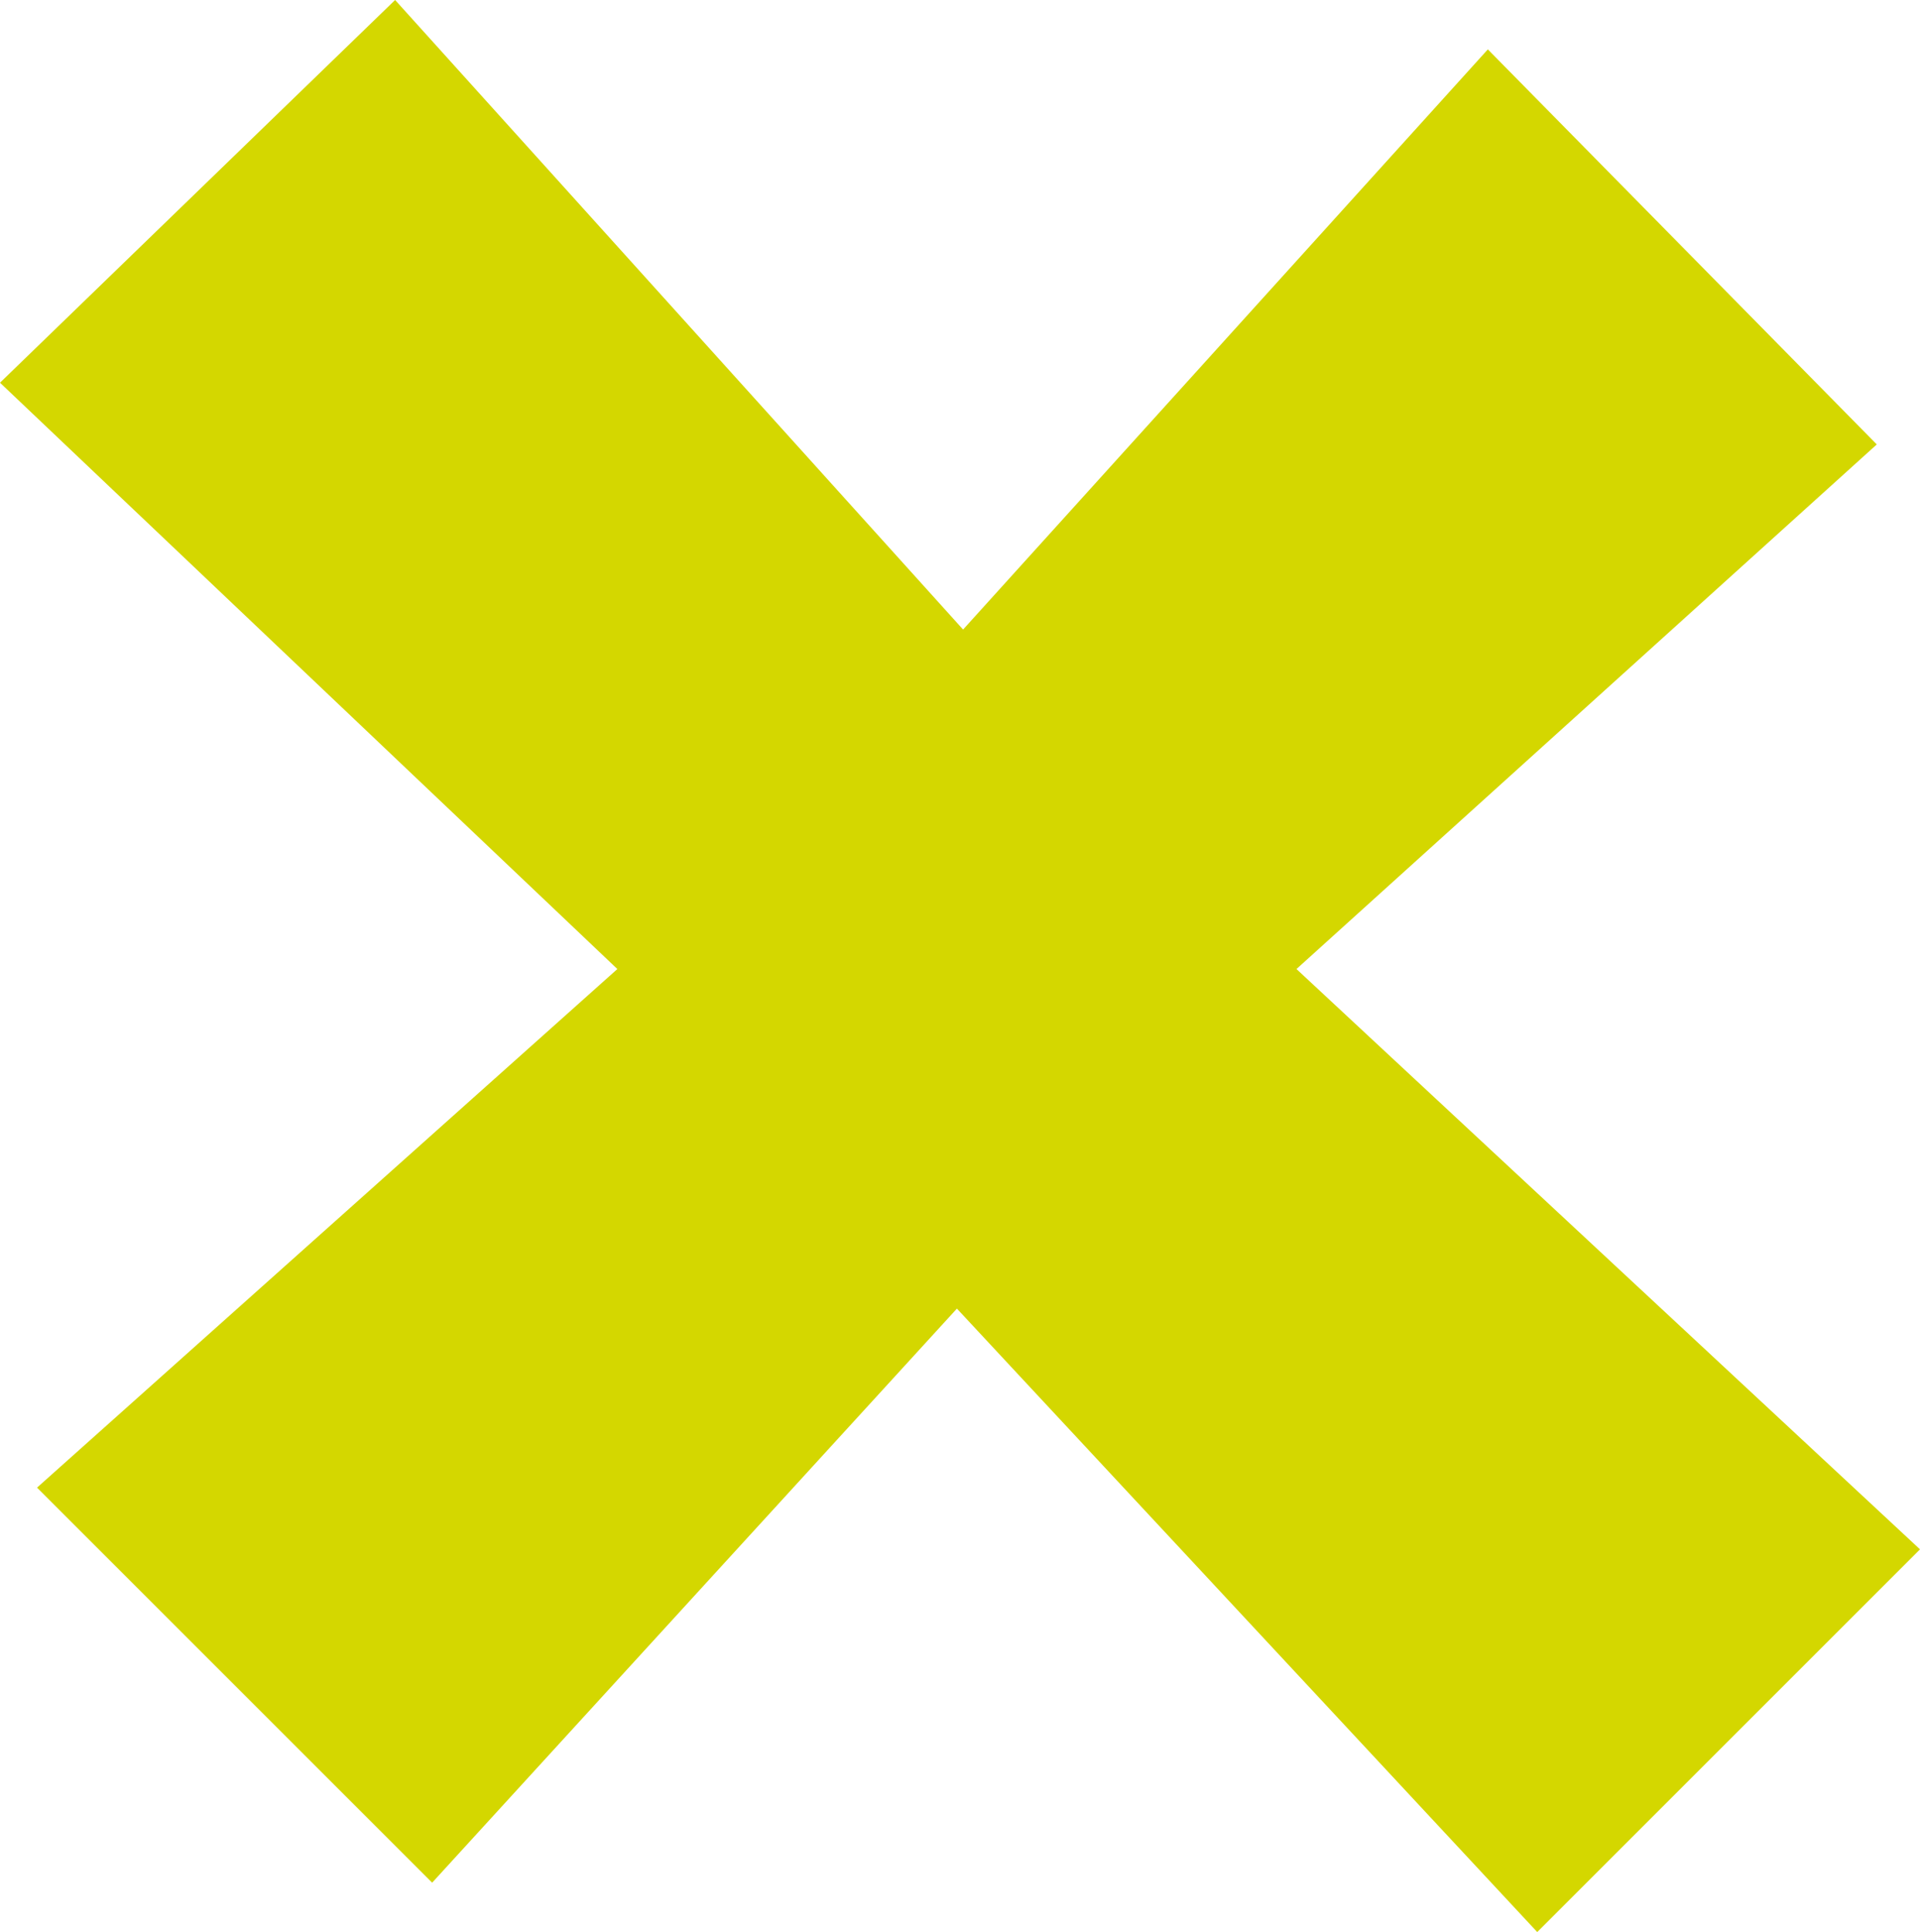 <svg xmlns="http://www.w3.org/2000/svg" width="24.88" height="25.04" viewBox="0 0 24.88 25.04"><defs><style>.b4348891-99ca-449f-9738-22d23903b0f8{fill:#d4d700;}</style></defs><g id="a0fcd35a-9580-44ae-8103-49d855eb2424" data-name="Ebene 2"><g id="f0da3557-cbae-4009-94c2-56aa22a848db" data-name="Ebene 1"><polygon class="b4348891-99ca-449f-9738-22d23903b0f8" points="5.12 0 0 4.96 8 12.559 0.48 19.28 5.6 24.4 12.4 16.96 19.92 25.04 24.88 20.08 16.8 12.559 24.32 5.76 19.28 0.64 12.48 8.159 5.12 0"/></g></g></svg>
